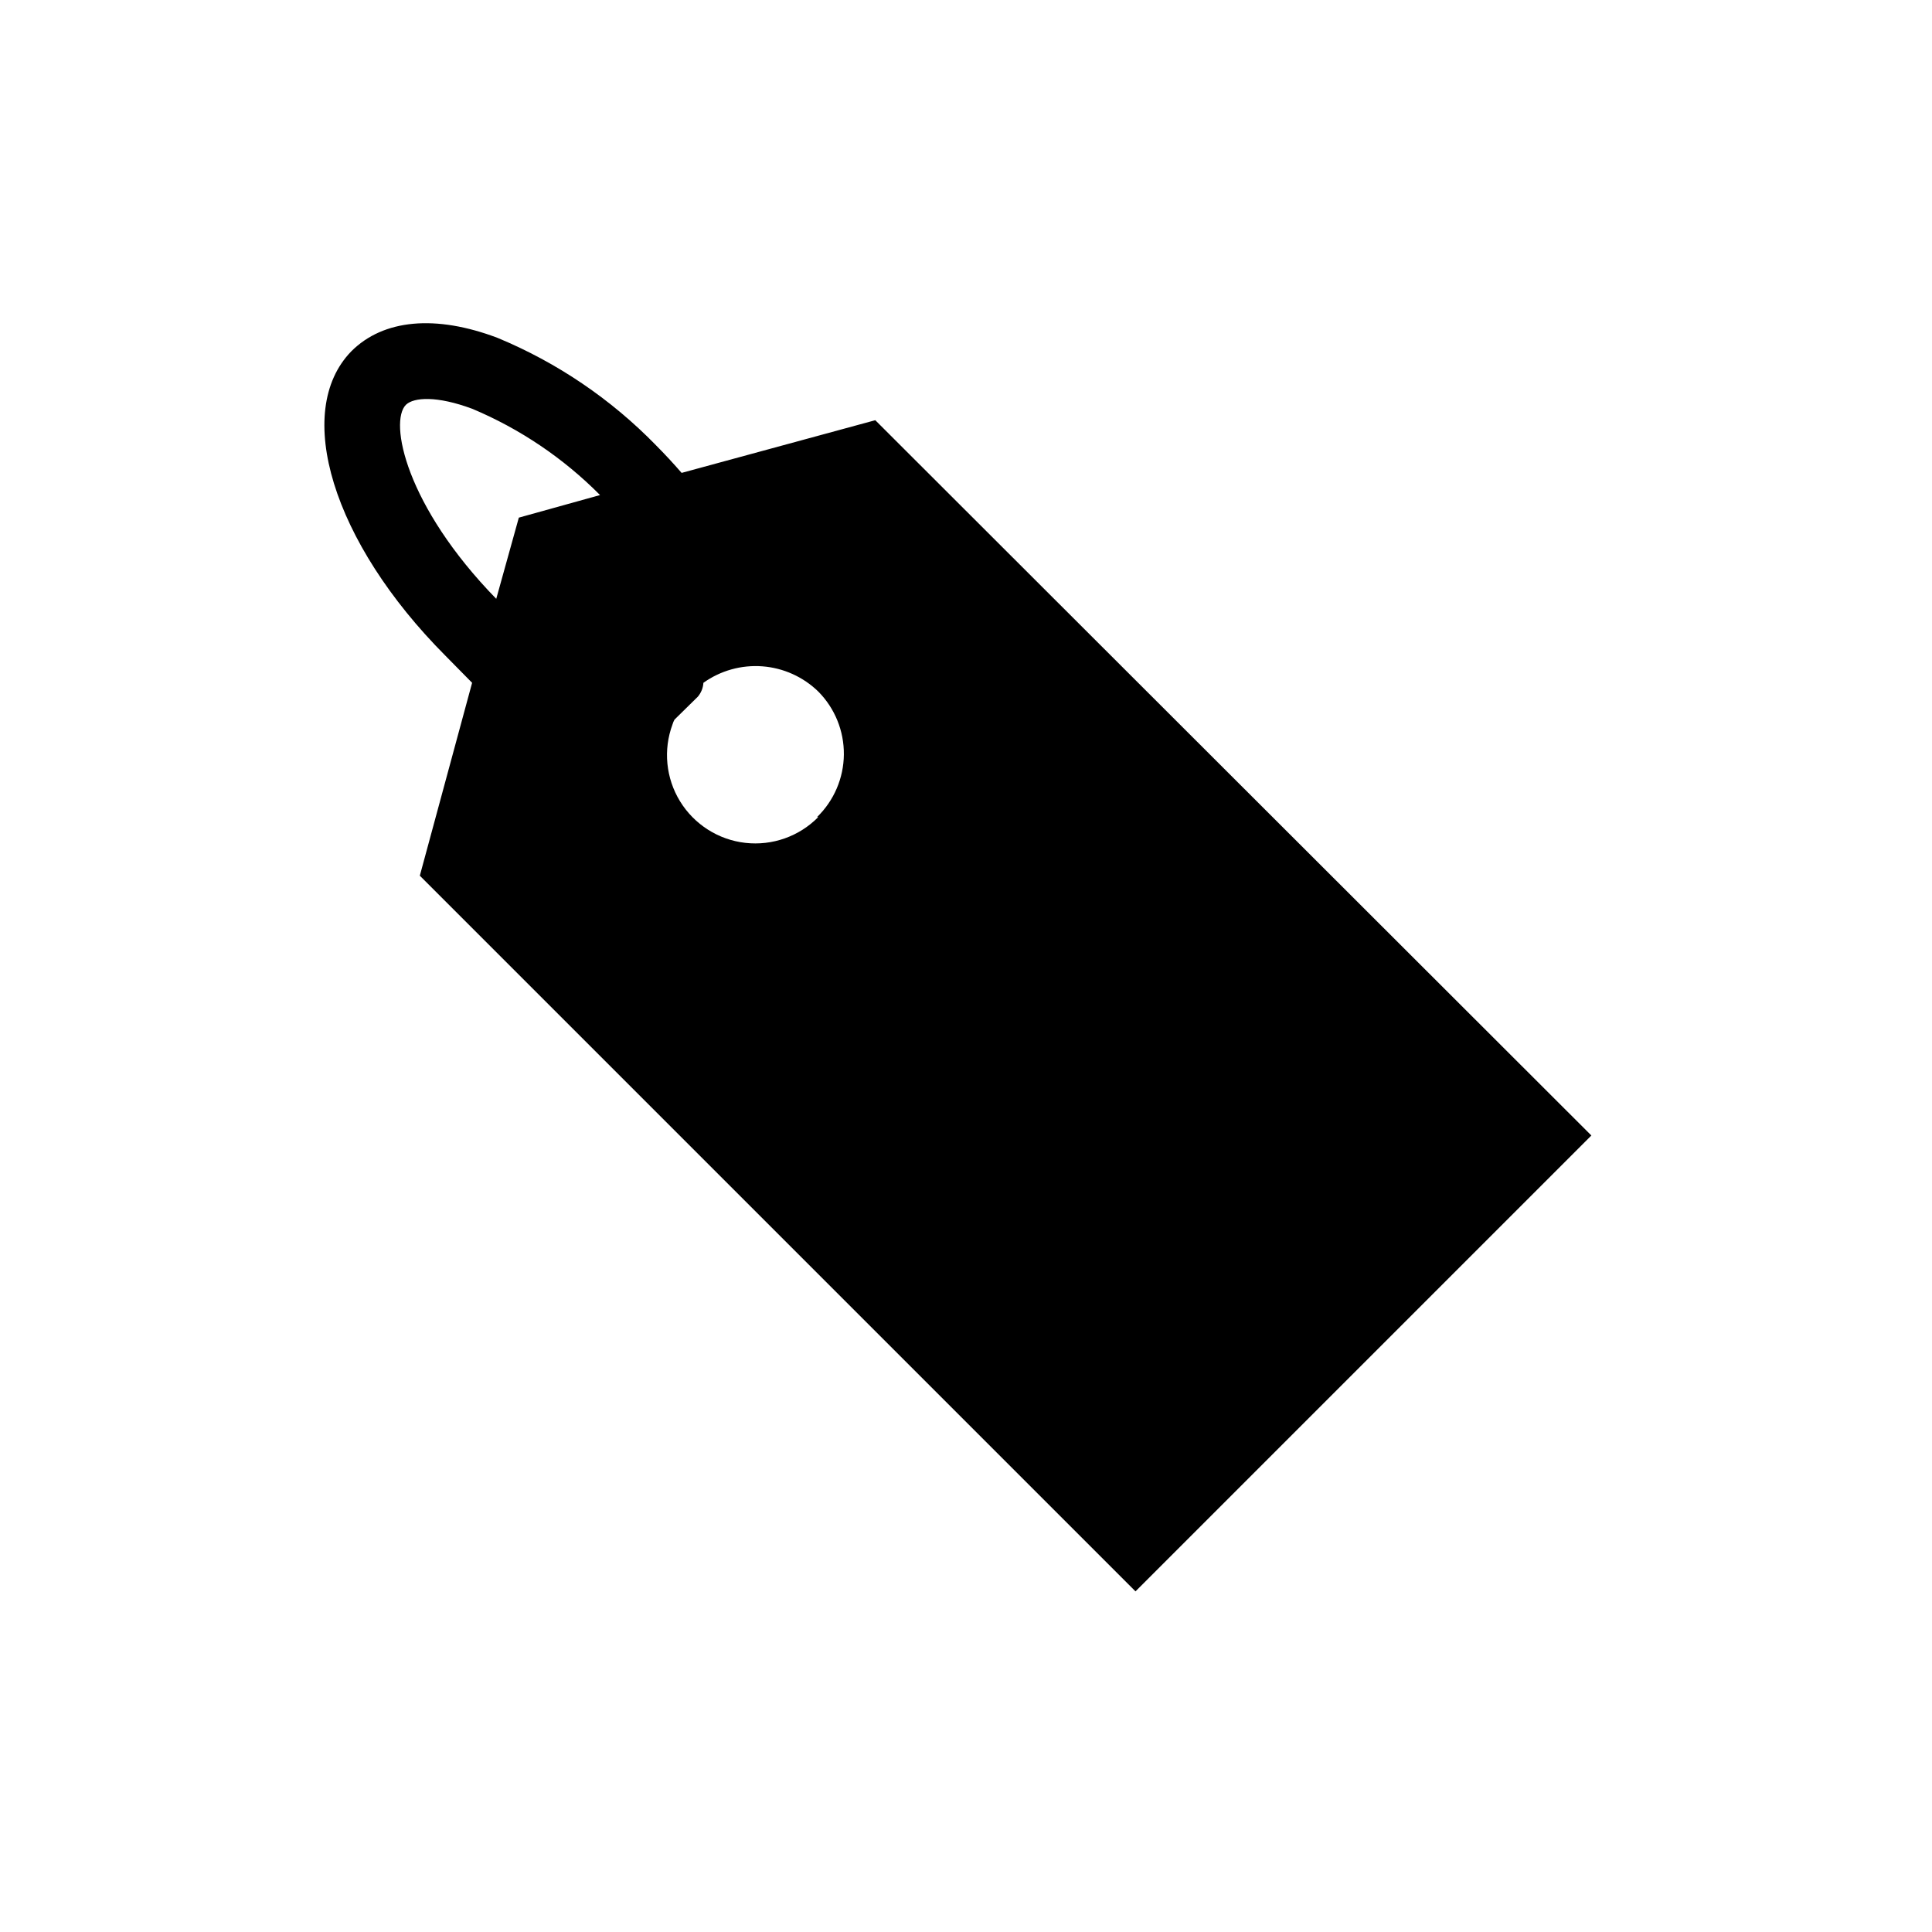 <?xml version="1.0" encoding="UTF-8"?>
<!-- Uploaded to: SVG Repo, www.svgrepo.com, Generator: SVG Repo Mixer Tools -->
<svg fill="#000000" width="800px" height="800px" version="1.1" viewBox="144 144 512 512" xmlns="http://www.w3.org/2000/svg">
 <path d="m375.96 255.36-51.324 13.961c-2.098-2.414-4.41-4.934-6.824-7.348h0.004c-11.922-12.23-26.207-21.91-41.984-28.445-16.375-6.191-30.23-4.934-38.73 3.57-15.535 15.953-5.039 50.59 24.98 80.715l7.031 7.137-13.855 51.117 189.66 189.66 120.81-120.81zm-94.465 25.82-5.984 21.516c-24.035-24.664-28.445-46.918-23.93-51.43 2.098-1.996 8.188-2.414 17.527 1.051h0.004c12.691 5.328 24.211 13.105 33.902 22.879zm79.352 79.352c-5.047 5.125-12.172 7.648-19.324 6.836-7.148-0.812-13.527-4.871-17.297-11-3.766-6.129-4.508-13.652-2.004-20.398 0.129-0.438 0.305-0.859 0.523-1.258l6.191-6.086 0.004-0.004c0.871-1.035 1.387-2.324 1.469-3.672 4.543-3.242 10.074-4.785 15.637-4.363s10.801 2.785 14.801 6.672c4.402 4.438 6.844 10.453 6.785 16.703-0.059 6.246-2.617 12.215-7.098 16.57z"/>
</svg>